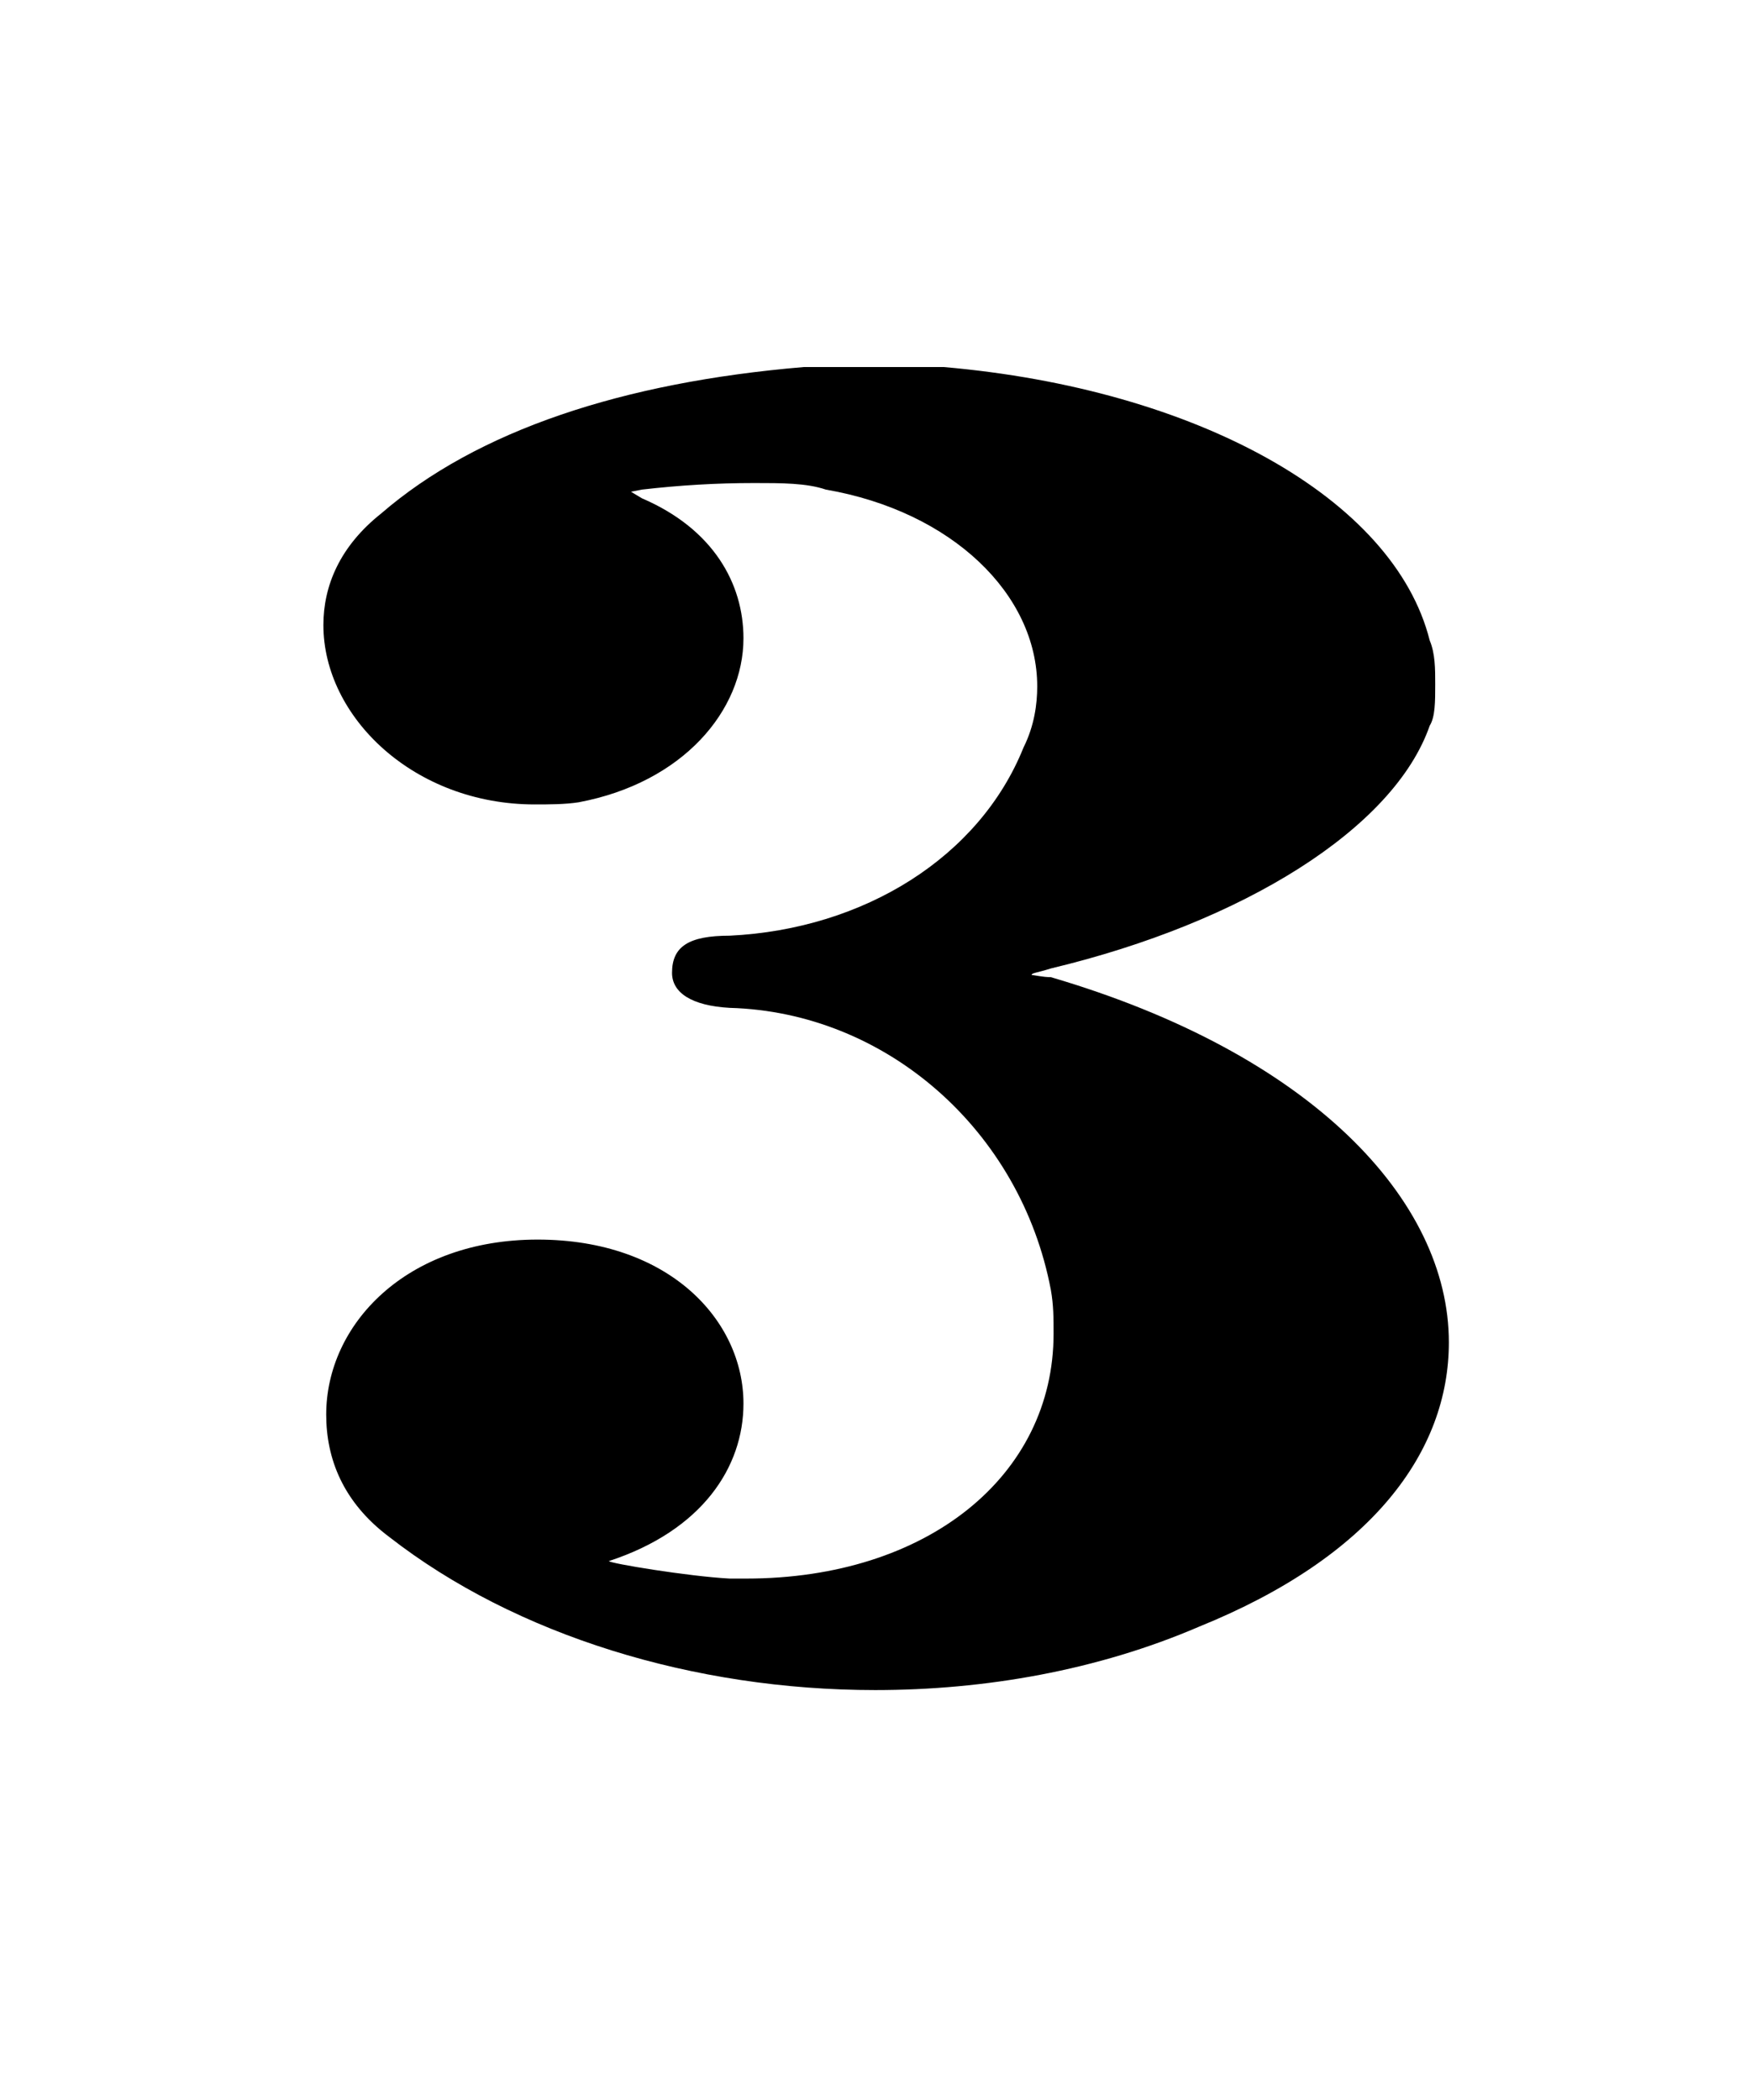 <?xml version="1.0" encoding="UTF-8" standalone="no"?>
<svg
   xmlns:dc="http://purl.org/dc/elements/1.1/"
   xmlns:cc="http://creativecommons.org/ns#"
   xmlns:rdf="http://www.w3.org/1999/02/22-rdf-syntax-ns#"
   xmlns:svg="http://www.w3.org/2000/svg"
   xmlns="http://www.w3.org/2000/svg"
   xmlns:sodipodi="http://sodipodi.sourceforge.net/DTD/sodipodi-0.dtd"
   xmlns:inkscape="http://www.inkscape.org/namespaces/inkscape"
   width="27.977"
   height="33.553"
   version="1.1"
   id="svg6"
   sodipodi:docname="glyph3.svg"
   inkscape:version="0.92.4 (5da689c313, 2019-01-14)">
  <defs
     id="defs10" />
  <sodipodi:namedview
     pagecolor="#ffffff"
     bordercolor="#666666"
     borderopacity="1"
     objecttolerance="10"
     gridtolerance="10"
     guidetolerance="10"
     inkscape:pageopacity="0"
     inkscape:pageshadow="2"
     inkscape:window-width="1920"
     inkscape:window-height="1017"
     id="namedview8"
     showgrid="false"
     inkscape:zoom="19.572791"
     inkscape:cx="22.265494"
     inkscape:cy="6.890375"
     inkscape:window-x="1912"
     inkscape:window-y="-8"
     inkscape:window-maximized="1"
     inkscape:current-layer="svg6"
     fit-margin-top="5"
     fit-margin-left="5"
     fit-margin-right="5"
     fit-margin-bottom="5" />
  <g
     transform="matrix(1.603,0,0,1.277,-668.048,-48.116)"
     id="g4">
    <path
       d="m 420,60 m 4.761,-17.729 c 0.055,0 0.246,0 0.465,0 0.356,0 0.793,0 0.93,0 2.517,0.274 4.487,1.642 4.843,3.42 0.055,0.164 0.055,0.356 0.055,0.547 0,0.219 0,0.41 -0.055,0.52 -0.356,1.286 -1.86,2.462 -3.776,3.037 -0.137,0.055 -0.192,0.055 -0.192,0.082 0,0 0,0 0,0 0.027,0 0.109,0.027 0.192,0.027 2.599,0.958 3.967,2.791 3.967,4.569 0,1.368 -0.766,2.681 -2.49,3.557 -1.012,0.547 -2.134,0.793 -3.228,0.793 -1.806,0 -3.584,-0.684 -4.843,-1.915 C 420.164,56.471 420,55.923 420,55.376 c 0,-1.122 0.793,-2.189 2.107,-2.189 v 0 c 1.313,0 2.052,1.012 2.052,2.052 0,0.793 -0.41,1.587 -1.341,1.97 0,0 0,0 0,0 0,0.027 0.793,0.192 1.204,0.219 0.055,0 0.109,0 0.164,0 1.806,0 3.064,-1.286 3.064,-3.064 0,-0.192 0,-0.356 -0.027,-0.547 -0.301,-1.997 -1.642,-3.475 -3.201,-3.529 -0.383,-0.027 -0.575,-0.192 -0.575,-0.438 0,-0.328 0.164,-0.465 0.575,-0.465 1.341,-0.082 2.49,-0.985 2.928,-2.353 0.109,-0.274 0.137,-0.547 0.137,-0.766 0,-1.149 -0.848,-2.189 -2.107,-2.462 -0.192,-0.082 -0.438,-0.082 -0.711,-0.082 -0.383,0 -0.739,0.027 -1.122,0.082 l -0.109,0.027 0.109,0.082 c 0.711,0.383 1.012,1.067 1.012,1.751 0,0.903 -0.602,1.806 -1.642,2.052 -0.137,0.027 -0.301,0.027 -0.438,0.027 -1.204,0 -2.107,-1.094 -2.107,-2.244 0,-0.492 0.164,-0.985 0.575,-1.395 0.958,-1.04 2.408,-1.642 4.213,-1.833 m 0.821,17.757 h 0.027 -0.082 0.055 m 0,-18.441 h 0.027 -0.082 0.055"
       id="path5"
       inkscape:connector-curvature="0"
       style="fill:#000000;stroke:none;stroke-width:0.3;stroke-dasharray:none" />
  </g>
</svg>
